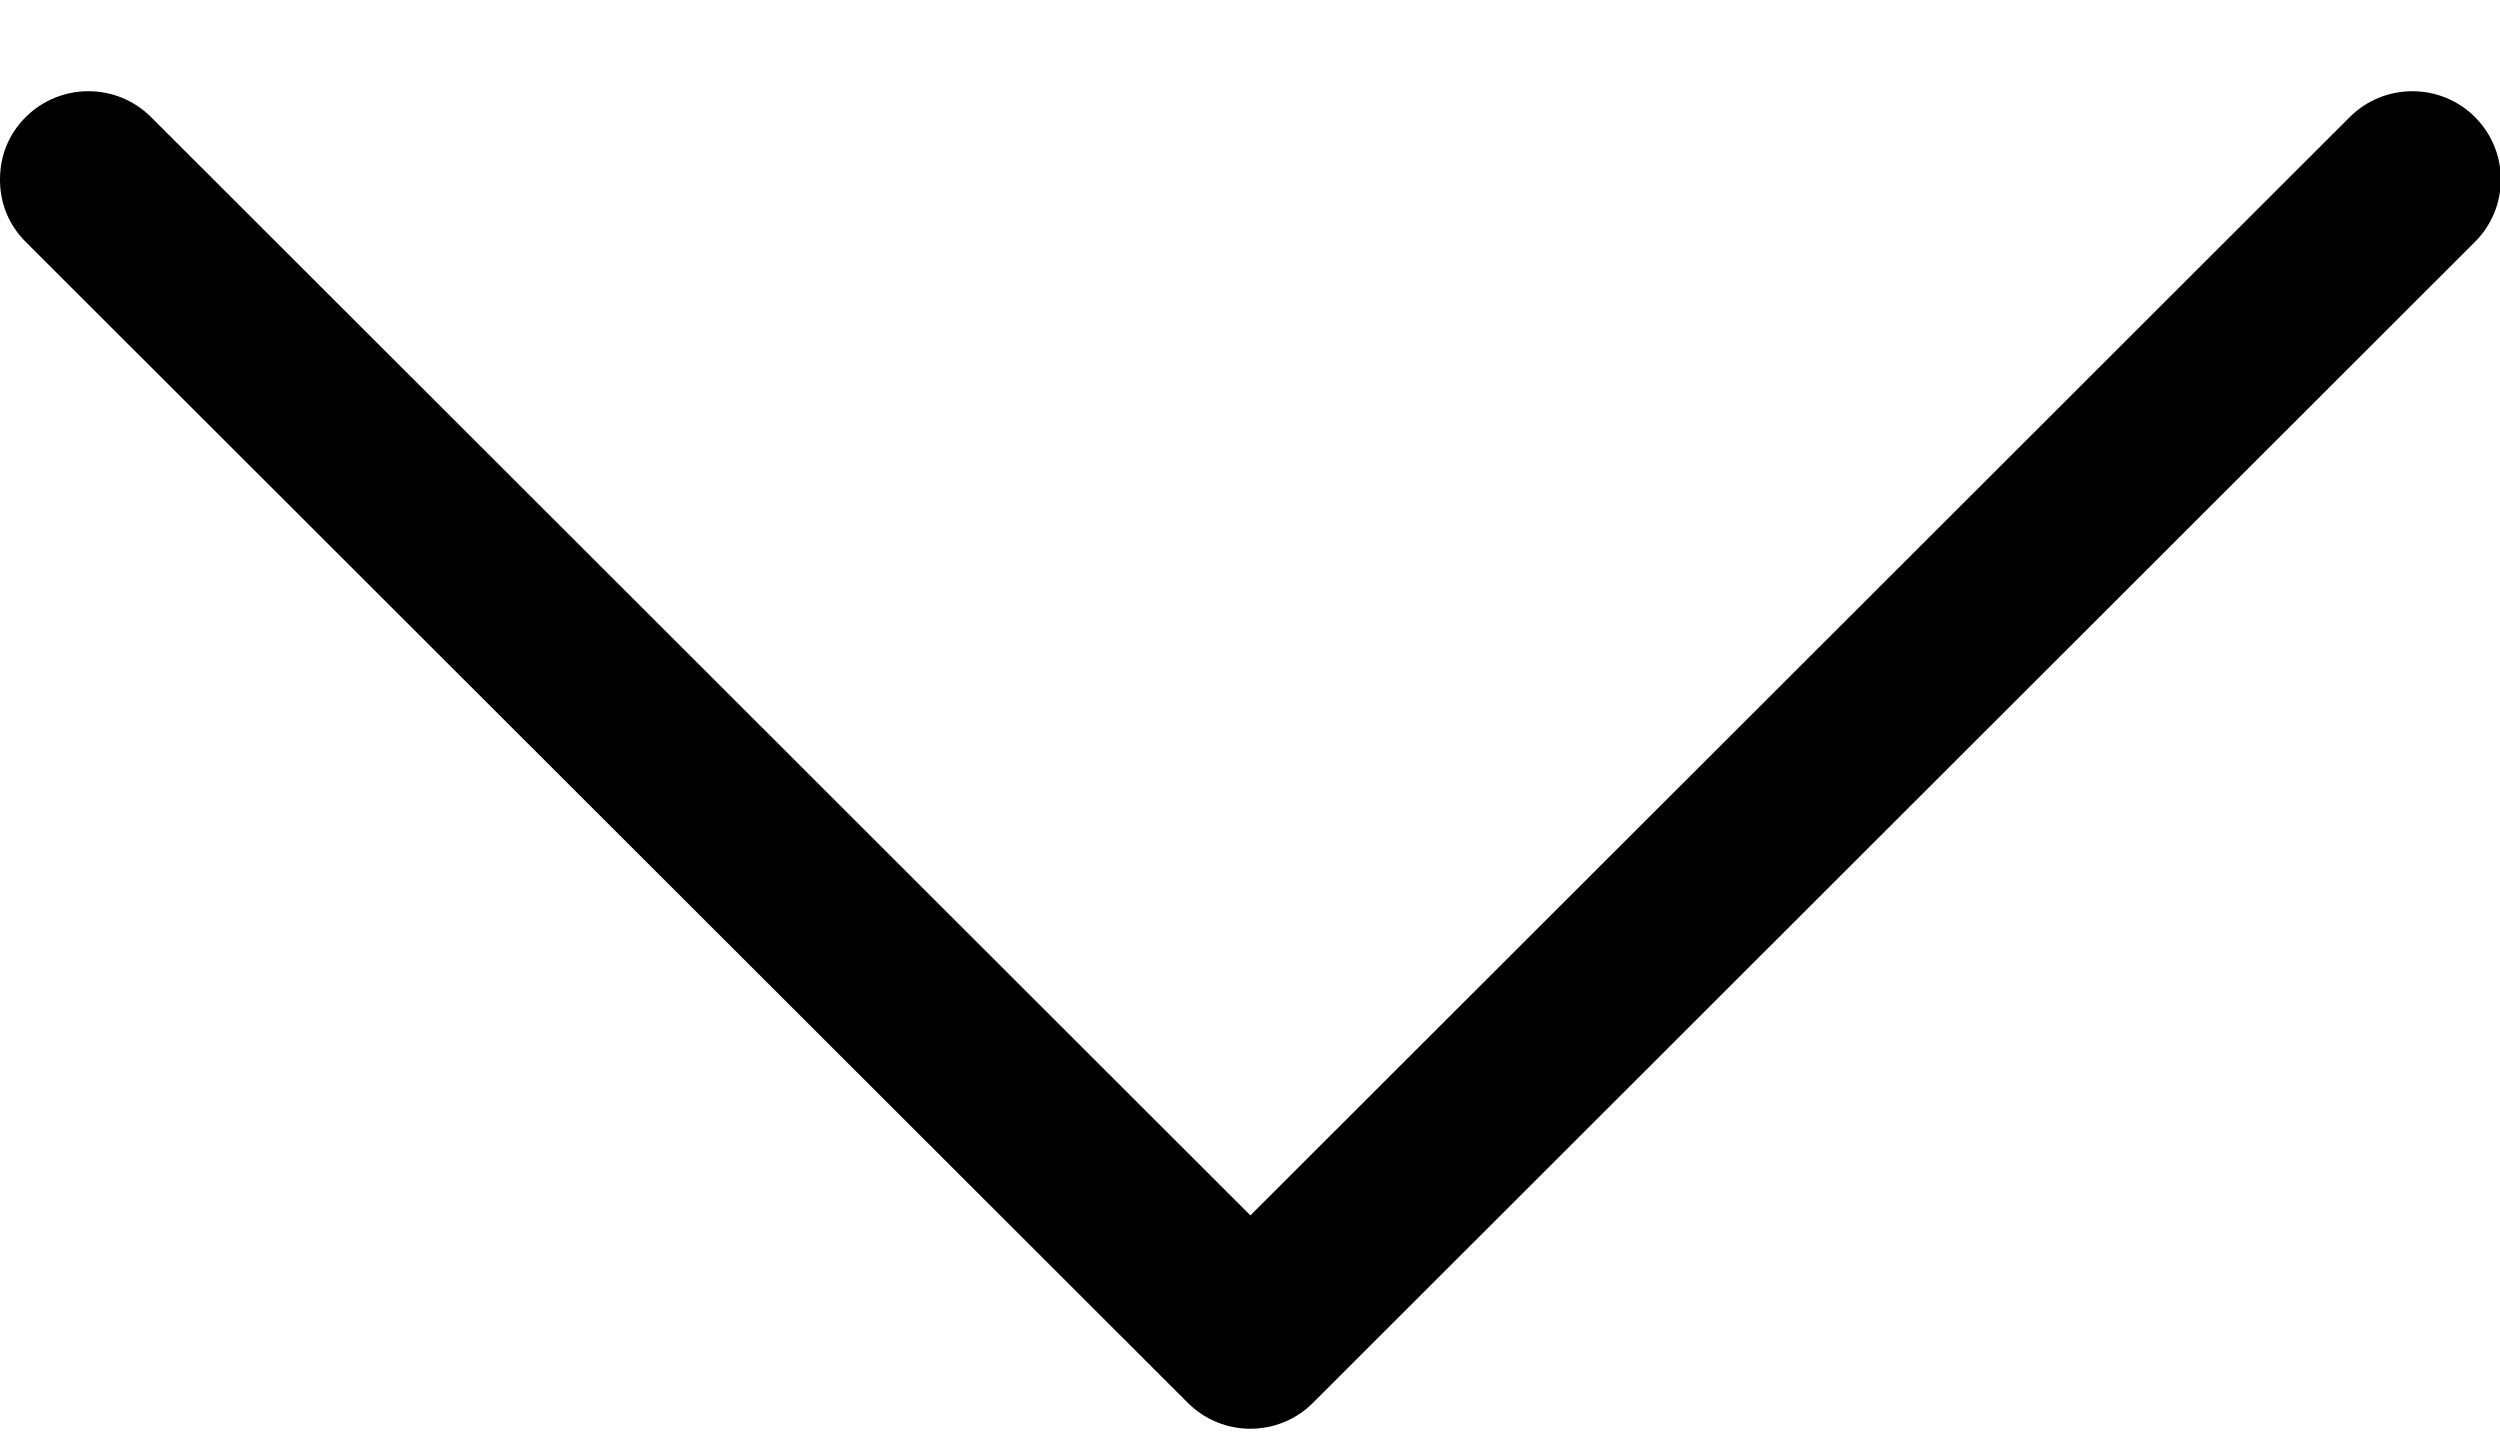 <svg 
 xmlns="http://www.w3.org/2000/svg"
 xmlns:xlink="http://www.w3.org/1999/xlink"
 width="19px" height="11px">
<path fill-rule="evenodd"  fill="rgb(0, 0, 0)"
 d="M0.196,1.839 C0.065,1.708 -0.000,1.544 -0.000,1.364 C-0.000,1.184 0.065,1.021 0.196,0.889 C0.459,0.628 0.885,0.628 1.147,0.889 L9.503,9.237 L17.859,0.889 C18.121,0.628 18.547,0.628 18.809,0.889 C19.072,1.151 19.072,1.577 18.809,1.839 L9.978,10.662 C9.716,10.924 9.290,10.924 9.028,10.662 L0.196,1.839 Z"/>
</svg>